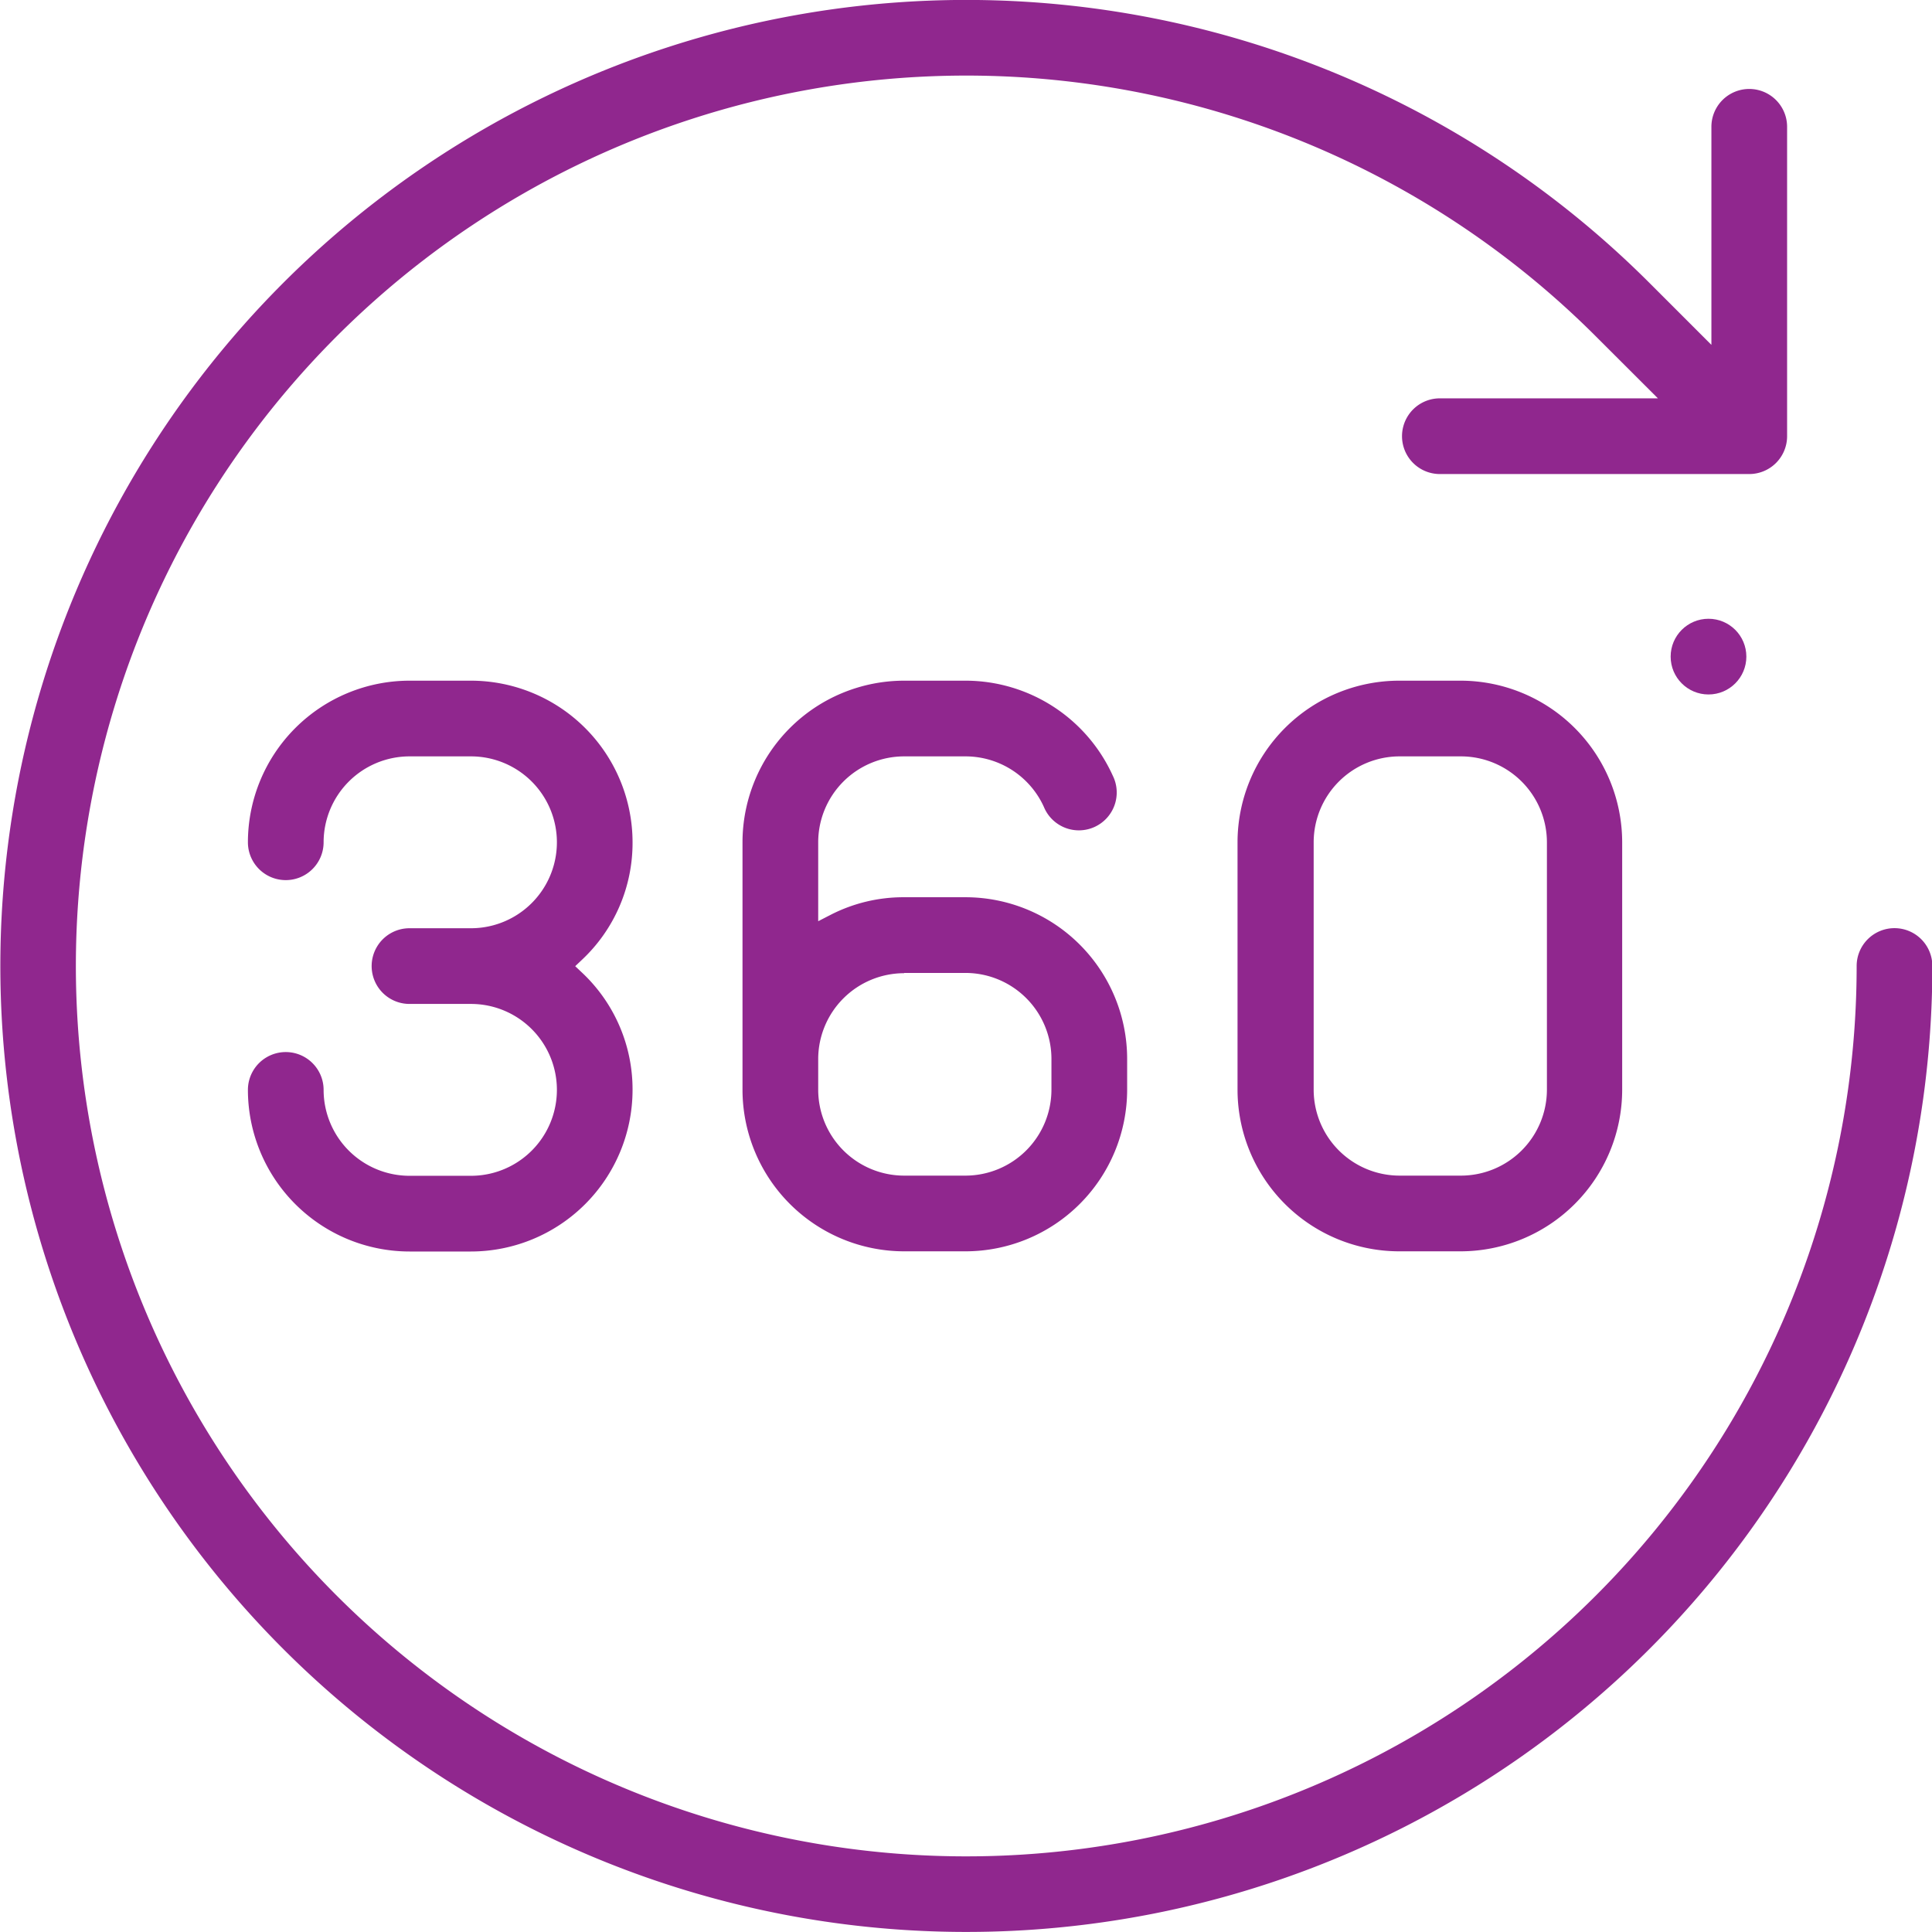<svg xmlns="http://www.w3.org/2000/svg" width="22" height="22" viewBox="0 0 22 22">
  <g id="Group_49533" data-name="Group 49533" transform="translate(-741.227 -30.118)">
    <path id="Path_37338" data-name="Path 37338" d="M1031.888,188.969a1.842,1.842,0,0,0-1.84,1.84v2.818a1.842,1.842,0,0,0,1.84,1.84h.7a1.842,1.842,0,0,0,1.84-1.84v-2.818a1.842,1.842,0,0,0-1.84-1.84Zm1.683,1.84v2.818a.98.98,0,0,1-.978.978h-.7a.979.979,0,0,1-.978-.978v-2.818a.979.979,0,0,1,.978-.978h.7A.98.98,0,0,1,1033.571,190.809Z" transform="translate(-274.729 -151.1)" fill="#90278e"/>
    <path id="Path_37339" data-name="Path 37339" d="M803.375,190.809a1.842,1.842,0,0,0-1.84-1.84h-.7a1.842,1.842,0,0,0-1.84,1.84.431.431,0,0,0,.862,0,.979.979,0,0,1,.978-.978h.7a.978.978,0,0,1,0,1.957h-.7a.431.431,0,0,0,0,.862h.7a.978.978,0,0,1,0,1.957h-.7a.979.979,0,0,1-.978-.978.431.431,0,0,0-.862,0,1.842,1.842,0,0,0,1.84,1.84h.7a1.842,1.842,0,0,0,1.84-1.84,1.823,1.823,0,0,0-.578-1.338l-.075-.071.075-.071A1.823,1.823,0,0,0,803.375,190.809Z" transform="translate(-54.945 -151.1)" fill="#90278e"/>
    <path id="Path_37340" data-name="Path 37340" d="M916.36,189.831h.7a.98.98,0,0,1,.892.576.431.431,0,1,0,.785-.355,1.842,1.842,0,0,0-1.677-1.083h-.7a1.842,1.842,0,0,0-1.84,1.84v2.818a1.842,1.842,0,0,0,1.84,1.84h.7a1.842,1.842,0,0,0,1.84-1.84v-.352a1.842,1.842,0,0,0-1.84-1.84h-.7a1.814,1.814,0,0,0-.836.2l-.142.073v-.9A.979.979,0,0,1,916.36,189.831Zm0,2.466h.7a.98.98,0,0,1,.978.978v.352a.98.98,0,0,1-.978.978h-.7a.979.979,0,0,1-.978-.978v-.352A.979.979,0,0,1,916.36,192.3Z" transform="translate(-164.838 -151.1)" fill="#90278e"/>
    <path id="Path_37341" data-name="Path 37341" d="M762.8,40.687a.431.431,0,0,0-.431.431,10.139,10.139,0,1,1-2.969-7.169l.706.705h-2.483a.431.431,0,0,0,0,.862h3.523a.431.431,0,0,0,.431-.431V31.562a.431.431,0,1,0-.862,0v2.483l-.706-.706a11,11,0,1,0,3.222,7.778A.431.431,0,0,0,762.8,40.687Z" fill="#90278e"/>
    <circle id="Ellipse_1181" data-name="Ellipse 1181" cx="0.431" cy="0.431" r="0.431" transform="translate(760.251 37.164)" fill="#90278e"/>
  </g>
</svg>
